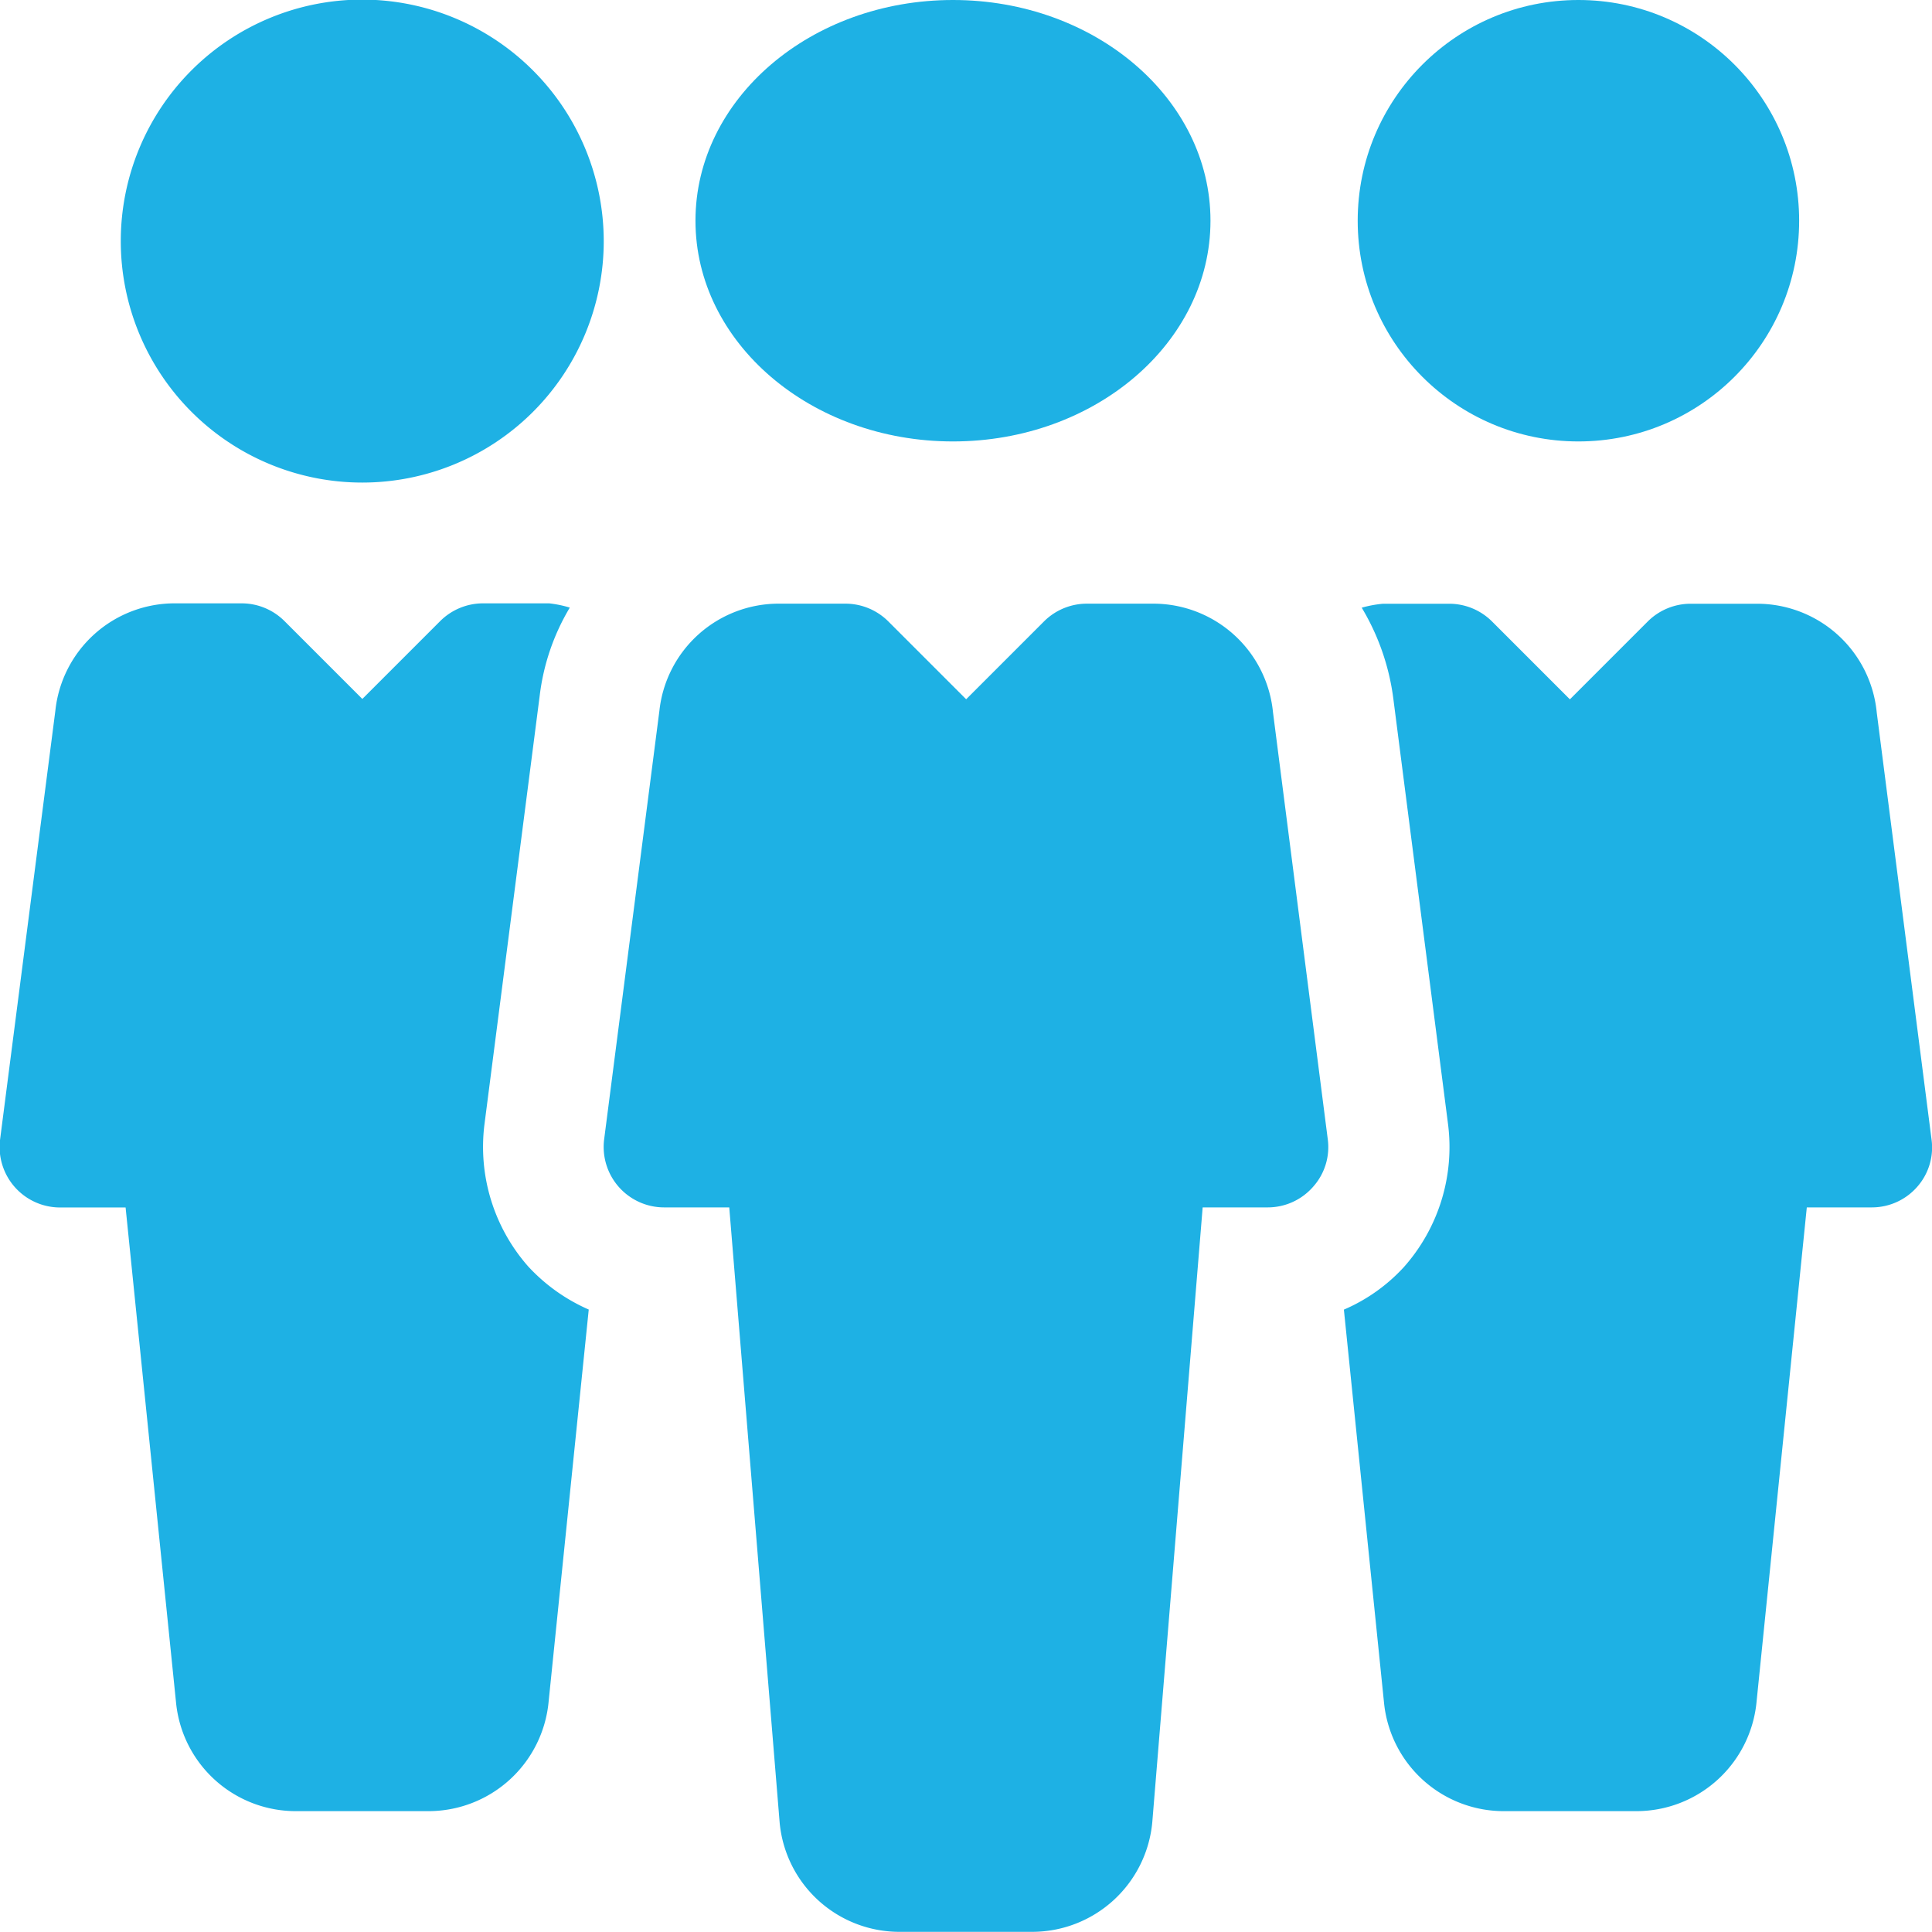 <svg xmlns="http://www.w3.org/2000/svg" width="24.474" height="24.474" viewBox="0 0 24.474 24.474">
    <defs>
        <style>
            .cls-1{fill:#1EB1E4}
        </style>
    </defs>
    <g id="teamwork" transform="translate(.001 -.005)">
        <g id="Group_3302" transform="translate(8.809 .005)">
            <g id="Group_3301">
                <ellipse id="Ellipse_511" cx="3.262" cy="2.796" class="cls-1" rx="3.262" ry="2.796"/>
            </g>
        </g>
        <g id="Group_3304" transform="translate(7.647 7.653)">
            <g id="Group_3303">
                <path id="Path_6555" d="M169.172 166.79l-.694-5.409a1.524 1.524 0 0 0-1.52-1.377h-.838a.77.77 0 0 0-.541.223l-.988.988-.988-.988a.77.77 0 0 0-.541-.223h-.837a1.52 1.52 0 0 0-1.52 1.357l-.7 5.43a.766.766 0 0 0 .759.861h.826l.639 7.8a1.524 1.524 0 0 0 1.522 1.377h1.675a1.529 1.529 0 0 0 1.523-1.39l.638-7.787h.824a.763.763 0 0 0 .574-.26.753.753 0 0 0 .187-.602z" class="cls-1" transform="translate(-160 -160.005)"/>
            </g>
        </g>
        <g id="Group_3306" transform="translate(17.198 .005)">
            <g id="Group_3305">
                <circle id="Ellipse_512" cx="2.796" cy="2.796" r="2.796" class="cls-1"/>
            </g>
        </g>
        <g id="Group_3308" transform="translate(1.529 .005)">
            <g id="Group_3307">
                <path id="Path_6556" d="M35.058 0a3.059 3.059 0 1 0 3.059 3.059A3.062 3.062 0 0 0 35.058 0z" class="cls-1" transform="translate(-31.999 -.005)"/>
            </g>
        </g>
        <g id="Group_3310" transform="translate(17.019 7.653)">
            <g id="Group_3309">
                <path id="Path_6557" d="M363.511 166.79l-.694-5.407a1.523 1.523 0 0 0-1.52-1.378h-.838a.77.77 0 0 0-.541.223l-.988.988-.988-.988a.769.769 0 0 0-.54-.223h-.838a1.458 1.458 0 0 0-.271.05 2.977 2.977 0 0 1 .4 1.15l.693 5.39a2.289 2.289 0 0 1-.56 1.814 2.217 2.217 0 0 1-.759.538l.508 4.976a1.524 1.524 0 0 0 1.522 1.377h1.675a1.529 1.529 0 0 0 1.523-1.39l.636-6.258h.824a.763.763 0 0 0 .574-.26.753.753 0 0 0 .182-.602z" class="cls-1" transform="translate(-356.063 -160.005)"/>
            </g>
        </g>
        <g id="Group_3312" transform="translate(-.001 7.653)">
            <g id="Group_3311">
                <path id="Path_6558" d="M6.69 168.4a2.291 2.291 0 0 1-.554-1.8l.7-5.432a2.828 2.828 0 0 1 .381-1.114 1.438 1.438 0 0 0-.261-.054h-.838a.77.77 0 0 0-.541.223l-.988.988-.988-.988A.769.769 0 0 0 3.06 160h-.838A1.52 1.52 0 0 0 .7 161.362l-.7 5.43a.766.766 0 0 0 .759.861h.831l.639 6.271a1.524 1.524 0 0 0 1.522 1.376h1.675a1.529 1.529 0 0 0 1.523-1.39l.508-4.964a2.294 2.294 0 0 1-.767-.546z" class="cls-1" transform="translate(.001 -160.005)"/>
            </g>
        </g>
    </g>
</svg>
